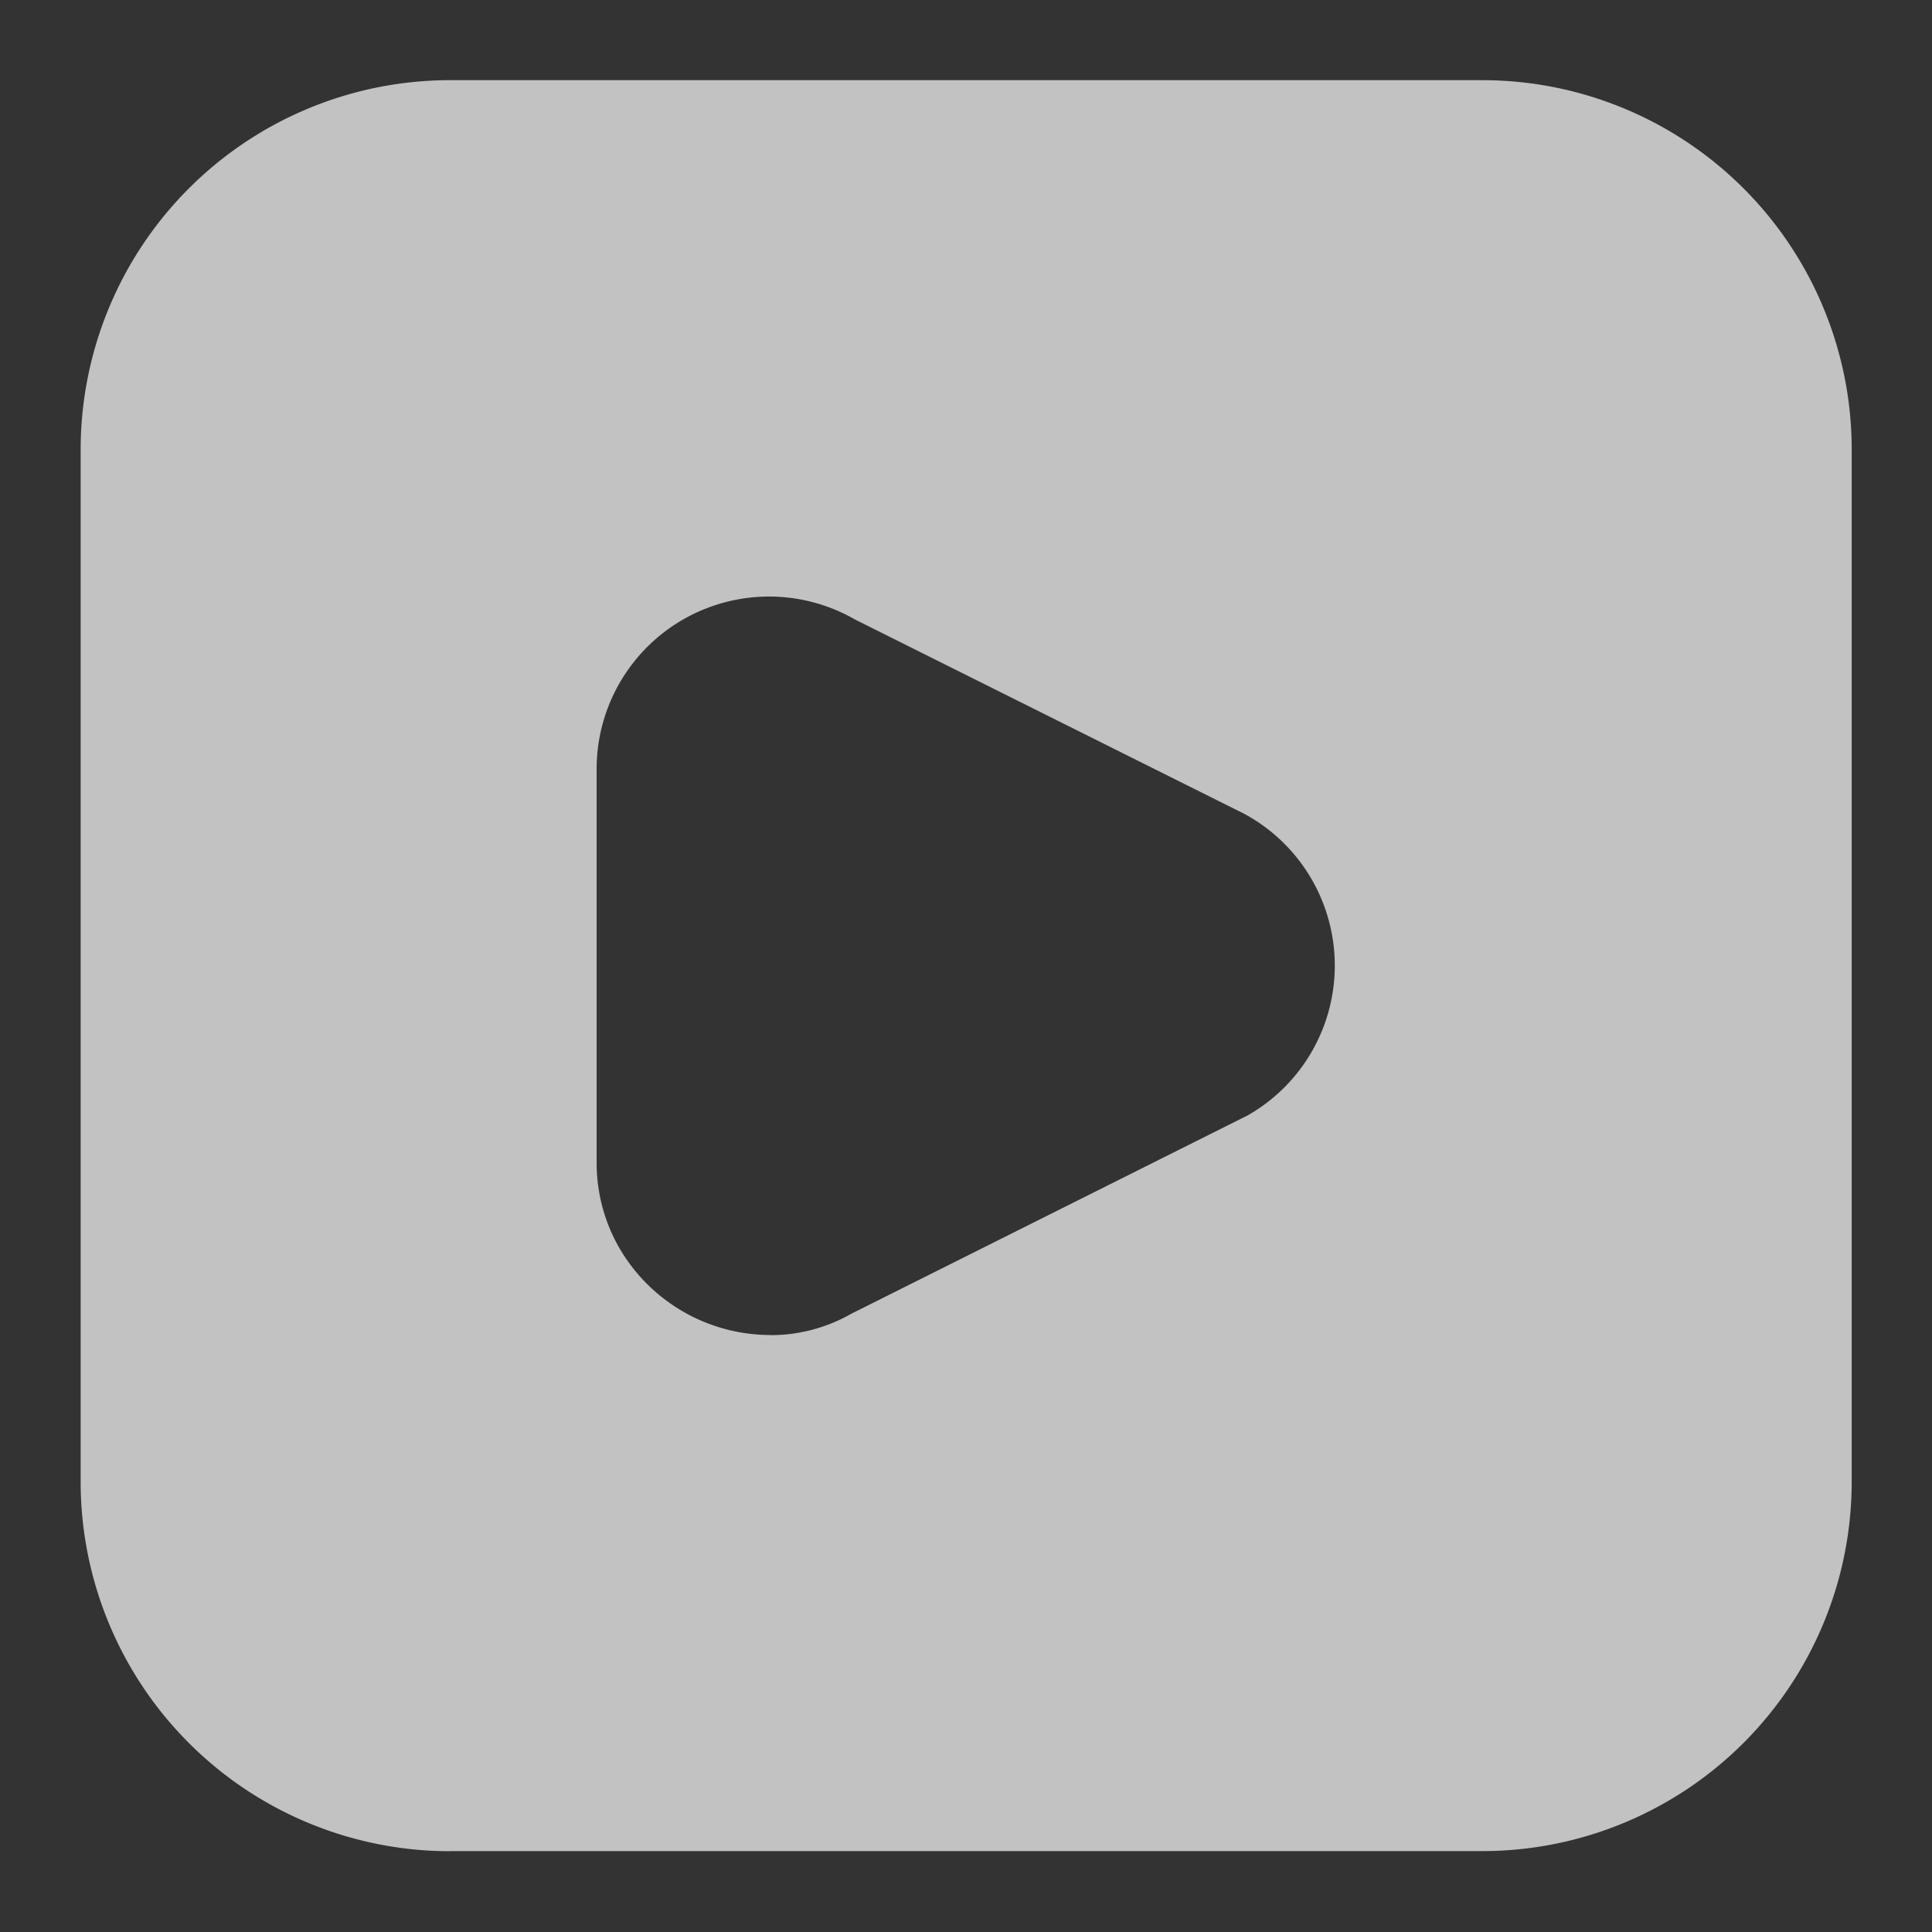<svg viewBox="0 0 16 16" fill="none" xmlns="http://www.w3.org/2000/svg"><rect x="0" y="0" width="16" height="16" fill="#333333" stroke="none"/><g clip-path="url(#a)"><path fill-rule="evenodd" clip-rule="evenodd" d="M3.724 15.33h8.555a3.059 3.059 0 0 0 3.056-3.055V3.72A3.059 3.059 0 0 0 12.279.664H3.724A3.06 3.06 0 0 0 .668 3.72v8.555a3.06 3.06 0 0 0 3.056 3.056Zm2.653-4.274a1.448 1.448 0 0 1-1.247-.719 1.414 1.414 0 0 1-.189-.713V6.37A1.428 1.428 0 0 1 7.08 5.13l3.225 1.61a1.428 1.428 0 0 1 .03 2.496L7.05 10.88a1.346 1.346 0 0 1-.673.177Z" fill="#fff" opacity=".7"/></g><defs><clipPath id="a"><path fill="#fff" d="M0 0h16v16H0z"/></clipPath></defs></svg>
